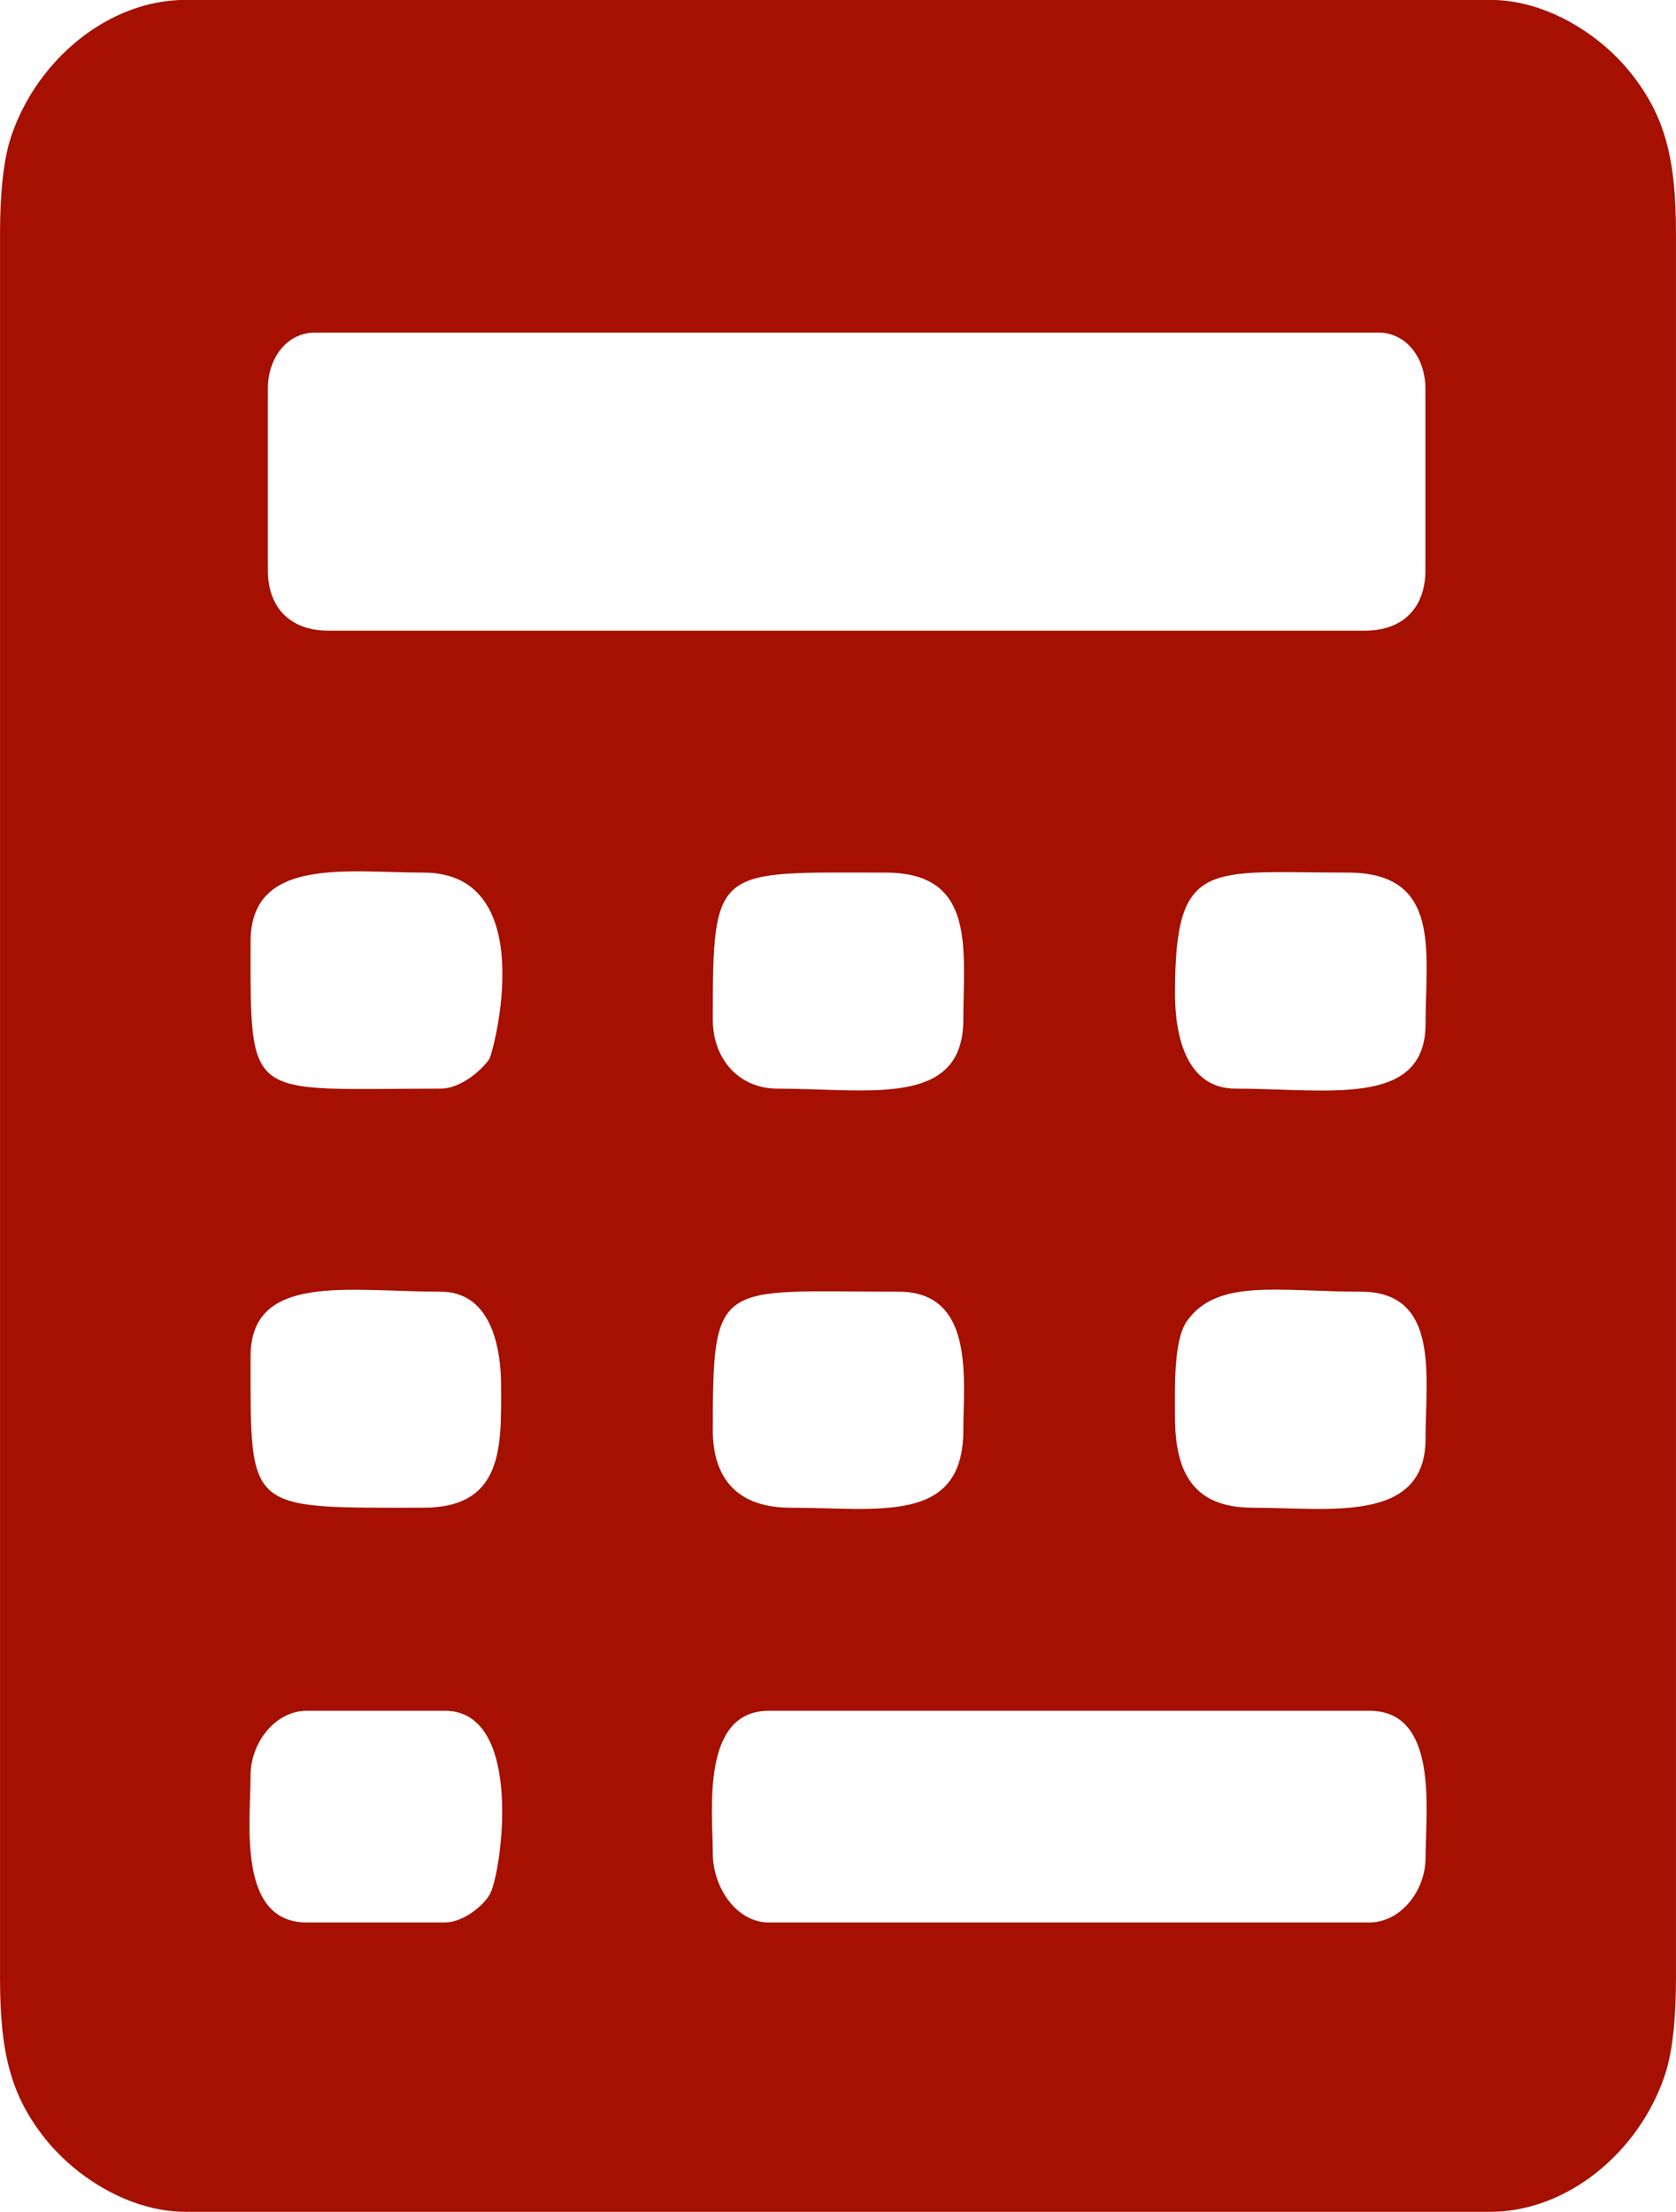 <?xml version="1.0" encoding="UTF-8"?> <svg xmlns="http://www.w3.org/2000/svg" xmlns:xlink="http://www.w3.org/1999/xlink" xmlns:xodm="http://www.corel.com/coreldraw/odm/2003" xml:space="preserve" width="24.114mm" height="31.82mm" version="1.1" style="shape-rendering:geometricPrecision; text-rendering:geometricPrecision; image-rendering:optimizeQuality; fill-rule:evenodd; clip-rule:evenodd" viewBox="0 0 139.67 184.31"> <defs> <style type="text/css"> .fil0 {fill:#A51001} </style> </defs> <g id="Слой_x0020_1">  <path class="fil0" d="M59.4 154.43c0,-3.42 -1.04,-11.88 4.68,-11.88l50.04 0c5.82,0 4.68,8.39 4.68,12.24 0,2.78 -2.09,5.4 -4.68,5.4l-50.04 0c-2.74,0 -4.68,-2.96 -4.68,-5.76zm-22.32 5.76l-11.52 0c-5.82,0 -4.68,-8.39 -4.68,-12.24 0,-2.78 2.09,-5.4 4.68,-5.4l11.52 0c6.63,0 4.72,13.5 3.75,15.27 -0.58,1.05 -2.3,2.37 -3.75,2.37zm22.32 -41.04c0,-12.73 0.45,-11.52 15.48,-11.52 6.4,0 5.4,7.33 5.4,11.52 0,7.9 -7,6.48 -14.4,6.48 -4.24,0 -6.48,-2.24 -6.48,-6.48zm38.52 -1.08c0,-2.3 -0.15,-6.39 1,-8 2.55,-3.58 7.7,-2.44 14.48,-2.44 6.63,0 5.4,7.07 5.4,12.24 0,7.11 -8.02,5.76 -14.4,5.76 -4.82,0 -6.48,-2.77 -6.48,-7.56zm-62.64 7.56c-14.81,0 -14.4,0.44 -14.4,-12.6 0,-7.02 8.18,-5.4 15.84,-5.4 4.09,0 5.04,4.39 5.04,7.92 0,4.9 0.24,10.08 -6.48,10.08zm24.12 -40.68c0,-12.93 0.25,-12.24 14.4,-12.24 7.59,0 6.48,6.41 6.48,12.24 0,7.39 -7.9,5.76 -15.48,5.76 -3.28,0 -5.4,-2.52 -5.4,-5.76zm38.52 -2.16c0,-11.33 2.73,-10.08 14.4,-10.08 7.85,0 6.48,6.62 6.48,12.6 0,7.02 -8.18,5.4 -15.84,5.4 -4.09,0 -5.04,-4.39 -5.04,-7.92zm-61.2 7.92c-16.22,0 -15.84,1.29 -15.84,-12.24 0,-7.11 8.02,-5.76 14.4,-5.76 9.87,0 5.82,15.08 5.48,15.56 -0.73,1.02 -2.43,2.44 -4.04,2.44zm-14.4 -43.2l0 -15.12c0,-2.5 1.53,-4.68 3.96,-4.68l88.55 0c2.43,0 3.96,2.18 3.96,4.68l0 15.12c0,3.15 -1.89,5.04 -5.04,5.04l-86.39 0c-3.15,0 -5.04,-1.89 -5.04,-5.04zm-22.32 -28.08l0 145.43c0,6.28 0.94,9.85 3.84,13.44 2.63,3.24 7.08,6 11.64,6l108.71 0c6.43,0 12.4,-4.98 14.55,-11.37 0.73,-2.17 0.93,-5.31 0.93,-8.07l0 -145.43c0,-6.28 -0.94,-9.85 -3.84,-13.44 -2.63,-3.24 -7.08,-6 -11.64,-6l-108.71 0c-6.43,0 -12.4,4.98 -14.55,11.37 -0.73,2.17 -0.93,5.31 -0.93,8.07z"></path> </g> </svg> 